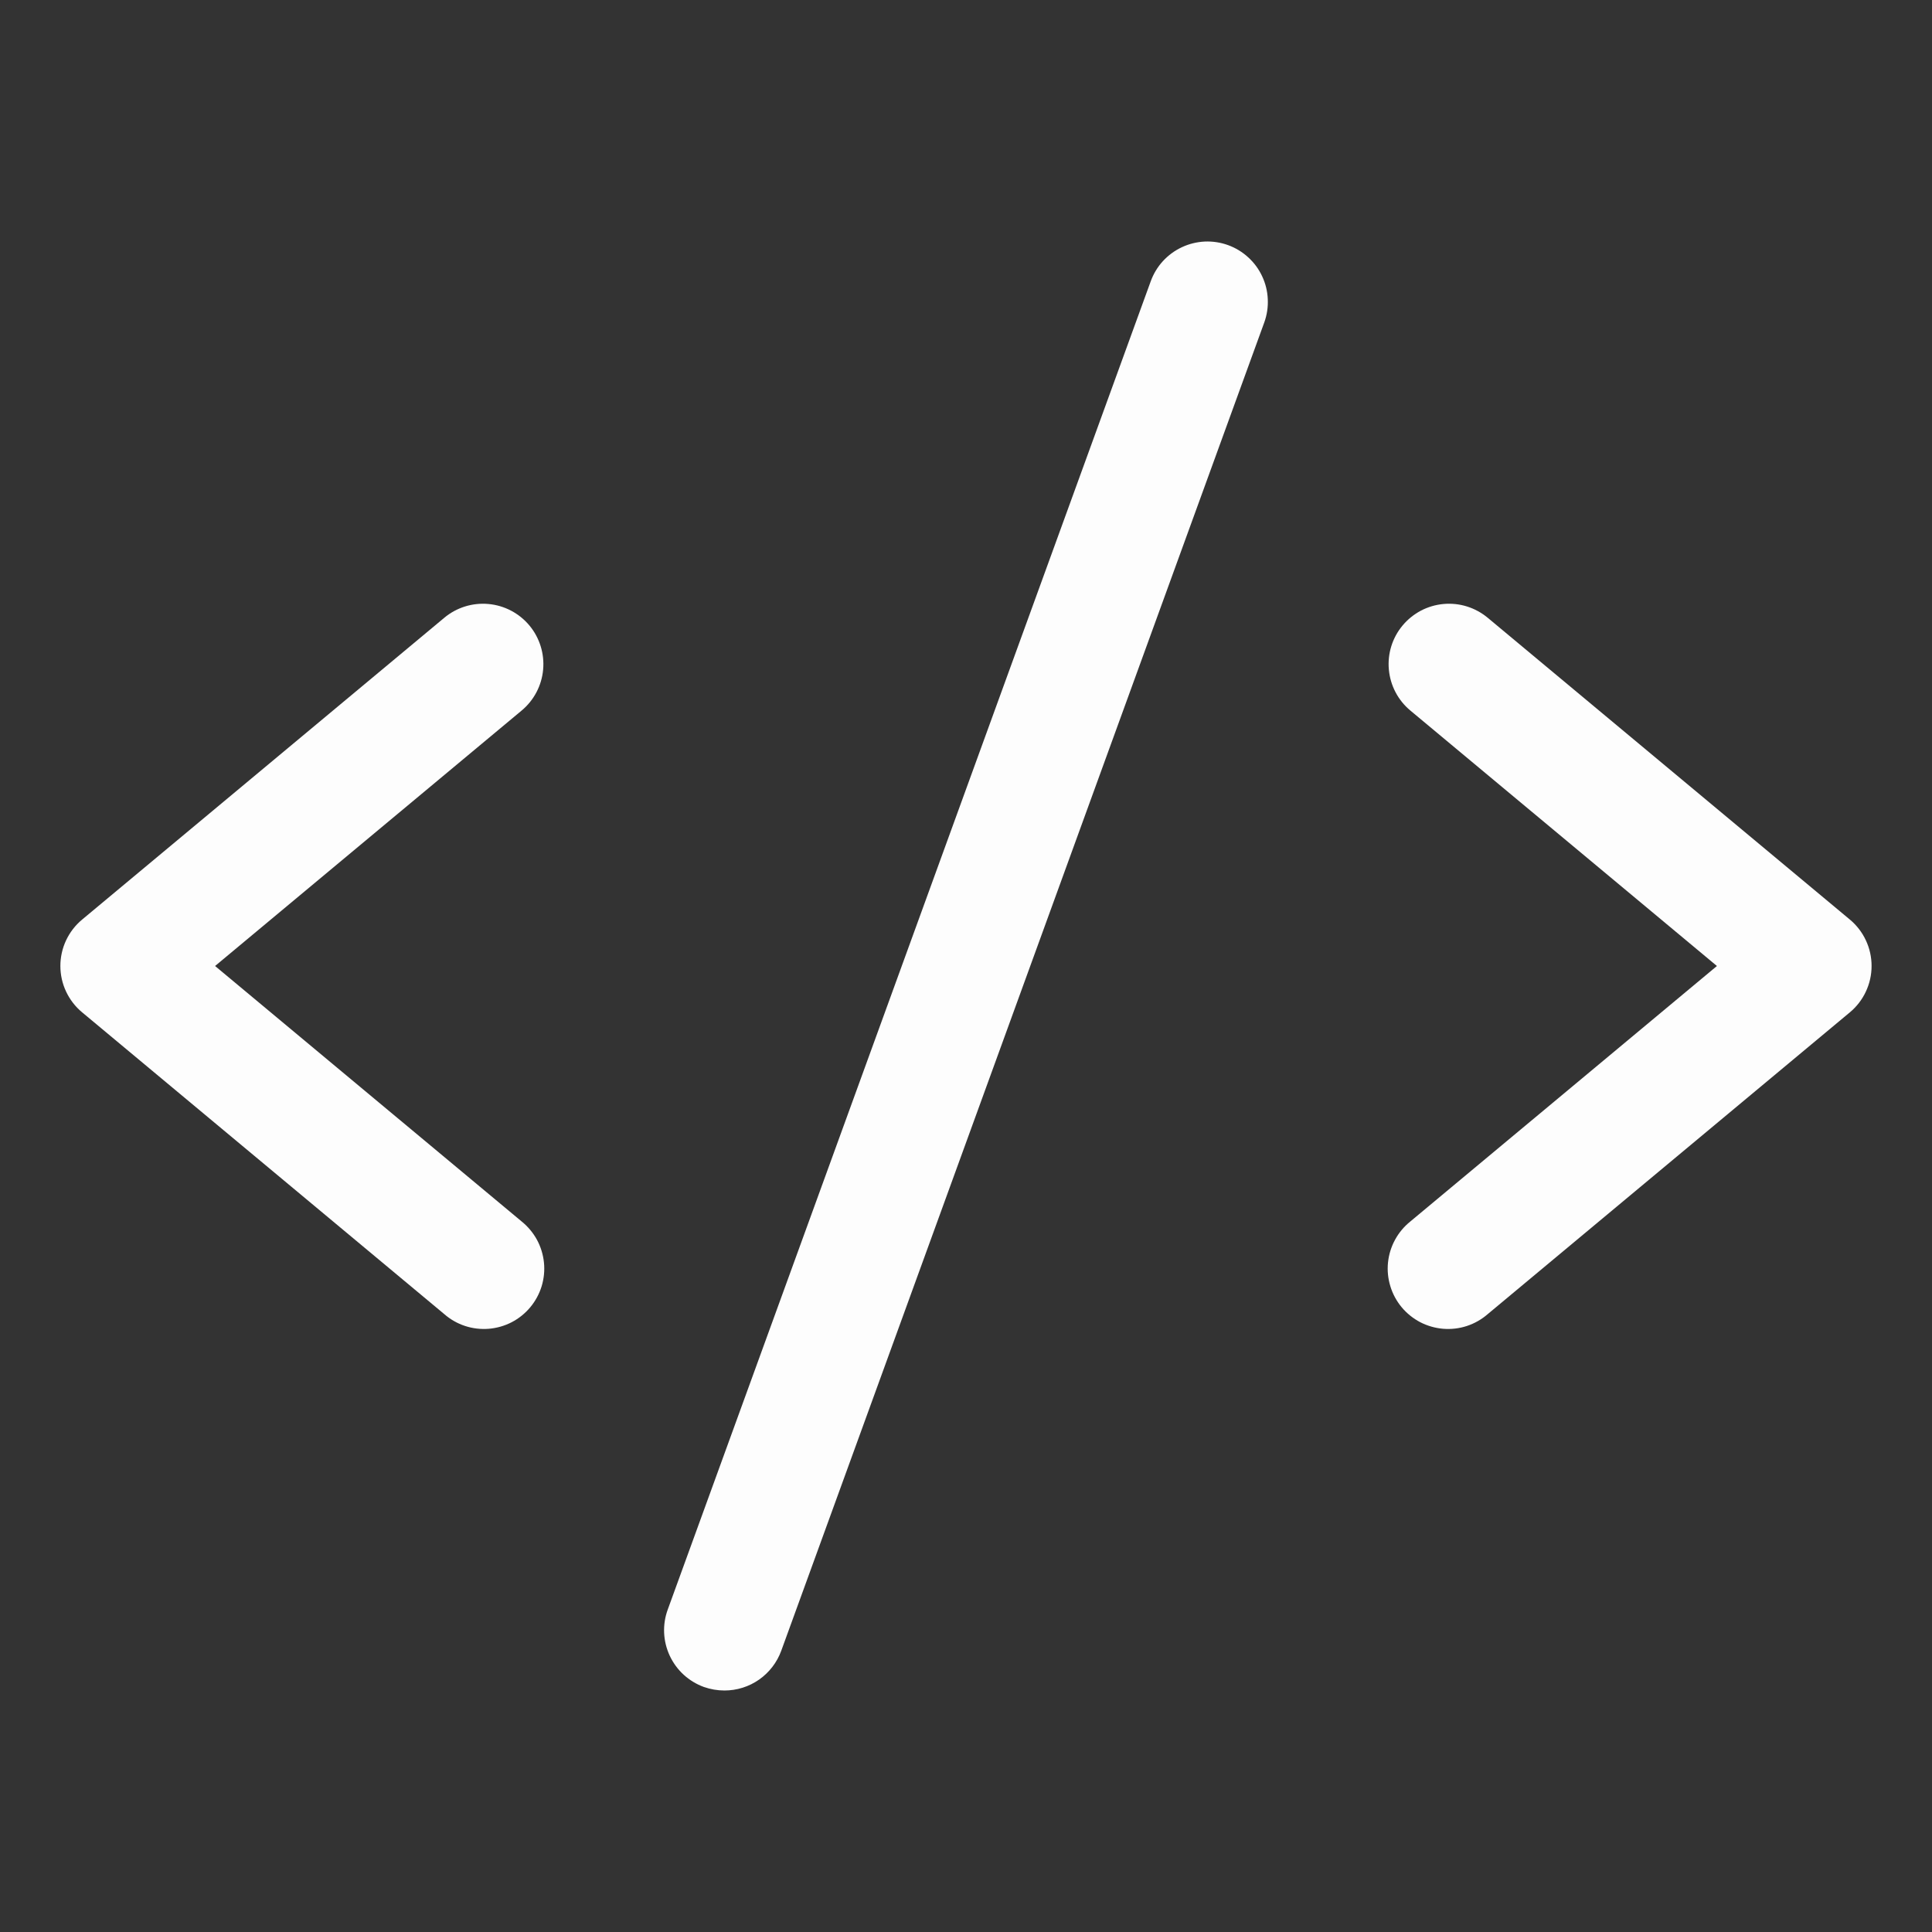 <svg width="40" height="40" viewBox="0 0 40 40" fill="none" xmlns="http://www.w3.org/2000/svg">
<rect x="0" y="0" width="40" height="40" fill="#333333" stroke="none"/>
<g id="Frame">
<path id="Vector" d="M10.8 14.711L4.453 20L10.8 25.289C10.929 25.393 11.037 25.522 11.117 25.668C11.196 25.814 11.245 25.974 11.262 26.14C11.279 26.305 11.262 26.472 11.214 26.631C11.165 26.79 11.085 26.937 10.979 27.065C10.872 27.193 10.742 27.298 10.594 27.375C10.447 27.451 10.285 27.497 10.12 27.511C9.954 27.524 9.787 27.505 9.629 27.453C9.471 27.401 9.325 27.318 9.2 27.209L1.7 20.959C1.559 20.842 1.446 20.695 1.368 20.529C1.29 20.363 1.25 20.183 1.25 19.999C1.25 19.816 1.29 19.635 1.368 19.469C1.446 19.303 1.559 19.156 1.7 19.039L9.2 12.789C9.454 12.577 9.783 12.475 10.113 12.505C10.444 12.535 10.748 12.695 10.961 12.95C11.173 13.205 11.275 13.534 11.245 13.864C11.215 14.194 11.055 14.499 10.8 14.711ZM38.3 19.039L30.8 12.789C30.673 12.684 30.528 12.605 30.371 12.556C30.214 12.507 30.049 12.49 29.886 12.505C29.722 12.52 29.563 12.567 29.418 12.643C29.273 12.72 29.144 12.824 29.039 12.95C28.826 13.205 28.724 13.534 28.755 13.864C28.785 14.194 28.945 14.499 29.2 14.711L35.547 20L29.2 25.289C29.07 25.393 28.962 25.522 28.883 25.668C28.803 25.814 28.754 25.974 28.737 26.14C28.72 26.305 28.737 26.472 28.786 26.631C28.834 26.79 28.914 26.937 29.02 27.065C29.127 27.193 29.258 27.298 29.405 27.375C29.553 27.451 29.714 27.497 29.88 27.511C30.045 27.524 30.212 27.505 30.37 27.453C30.528 27.401 30.674 27.318 30.8 27.209L38.3 20.959C38.44 20.842 38.554 20.695 38.631 20.529C38.709 20.363 38.749 20.183 38.749 19.999C38.749 19.816 38.709 19.635 38.631 19.469C38.554 19.303 38.44 19.156 38.3 19.039ZM25.426 5.075C25.272 5.019 25.108 4.994 24.944 5.001C24.78 5.009 24.619 5.048 24.47 5.118C24.322 5.187 24.188 5.285 24.077 5.406C23.966 5.527 23.881 5.669 23.825 5.823L13.825 33.324C13.768 33.478 13.743 33.642 13.75 33.806C13.757 33.97 13.797 34.131 13.866 34.28C13.936 34.429 14.034 34.563 14.155 34.674C14.277 34.785 14.419 34.871 14.573 34.927C14.71 34.975 14.854 35 15 35C15.256 35 15.507 34.921 15.717 34.774C15.927 34.626 16.087 34.418 16.175 34.177L26.175 6.677C26.231 6.522 26.256 6.358 26.248 6.194C26.241 6.03 26.202 5.87 26.132 5.721C26.063 5.572 25.965 5.439 25.843 5.328C25.722 5.217 25.581 5.131 25.426 5.075Z" fill="#FDFDFD"/>
</g>
</svg>

